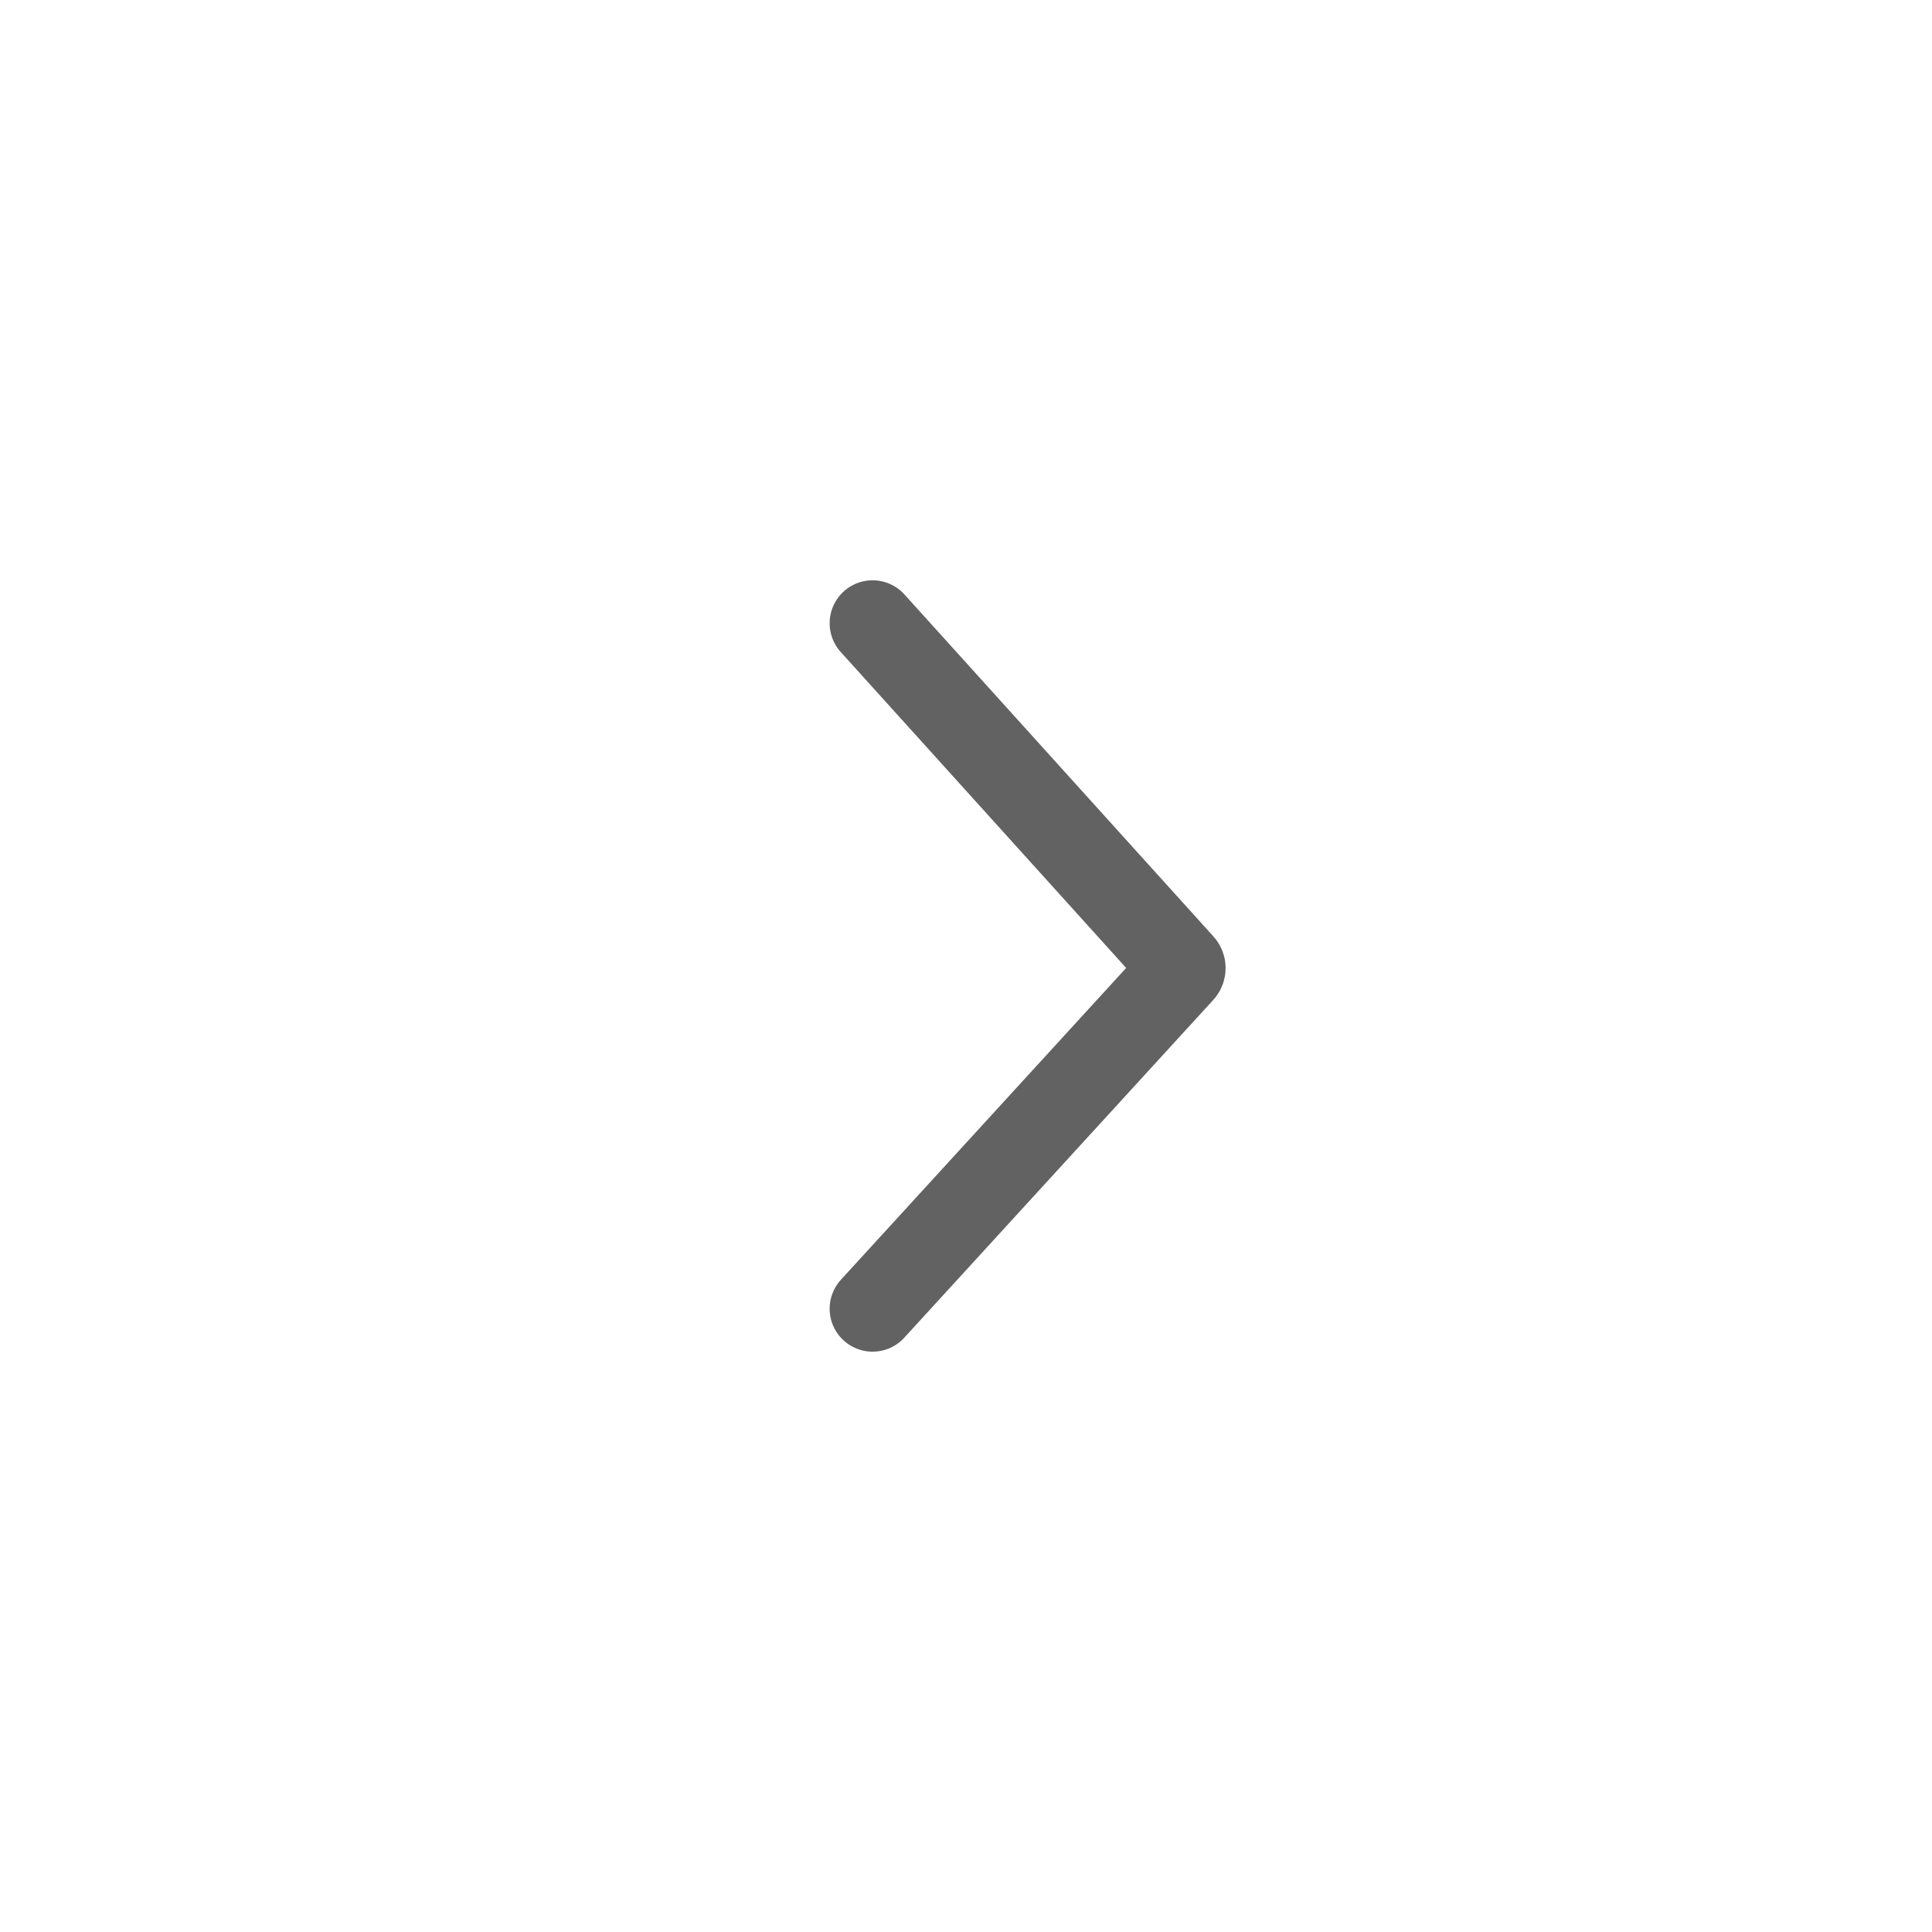 <svg width="45" height="45" viewBox="0 0 45 45" fill="none" xmlns="http://www.w3.org/2000/svg">
<path d="M20.324 30.483L27.521 22.616C27.555 22.578 27.556 22.52 27.521 22.482L20.324 14.516" stroke="#626262" stroke-width="2" stroke-linecap="round"/>
</svg>
